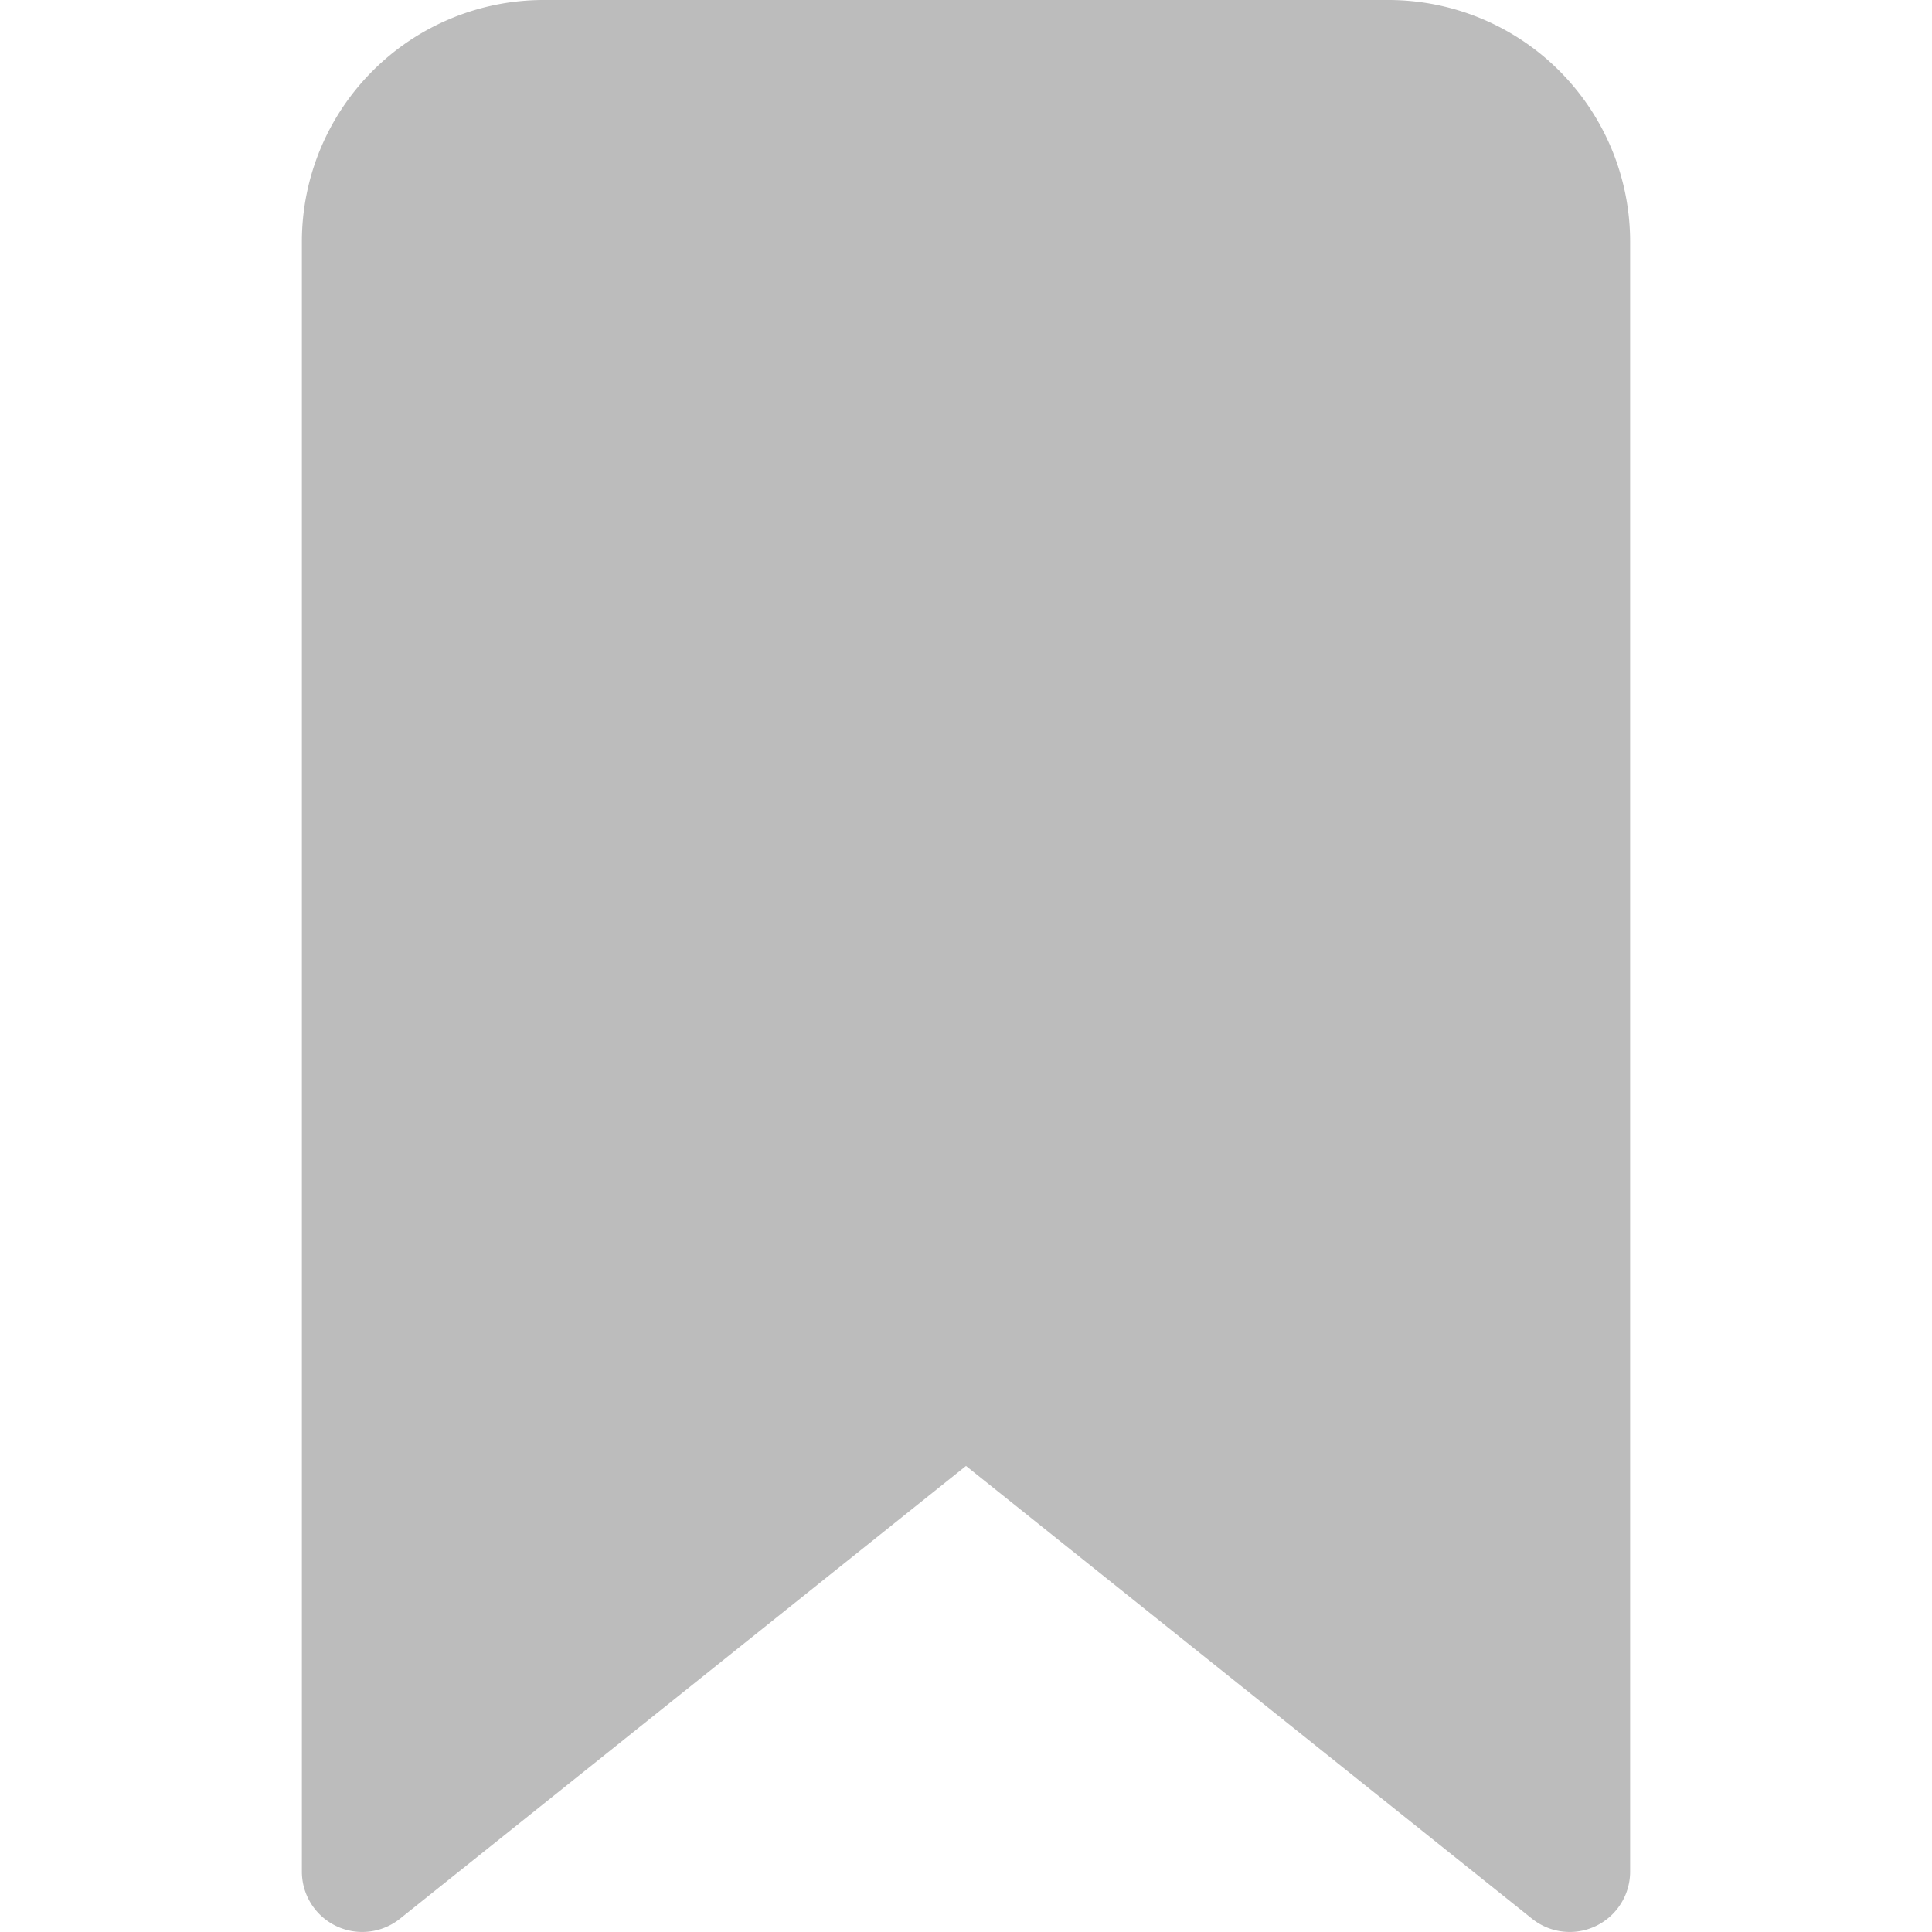 <svg xmlns="http://www.w3.org/2000/svg" version="1.1" xmlns:xlink="http://www.w3.org/1999/xlink" width="512" height="512" x="0" y="0" viewBox="0 0 32 32" style="enable-background:new 0 0 512 512" xml:space="preserve" class=""><g><path fill="#bcbcbc" d="M23 0H9a4.005 4.005 0 0 0-4 4v27a1 1 0 0 0 1.625.78L16 24.28l9.375 7.5A1 1 0 0 0 27 31V4a4.004 4.004 0 0 0-4-4z" opacity="1" data-original="#4294ff" class=""></path></g></svg>